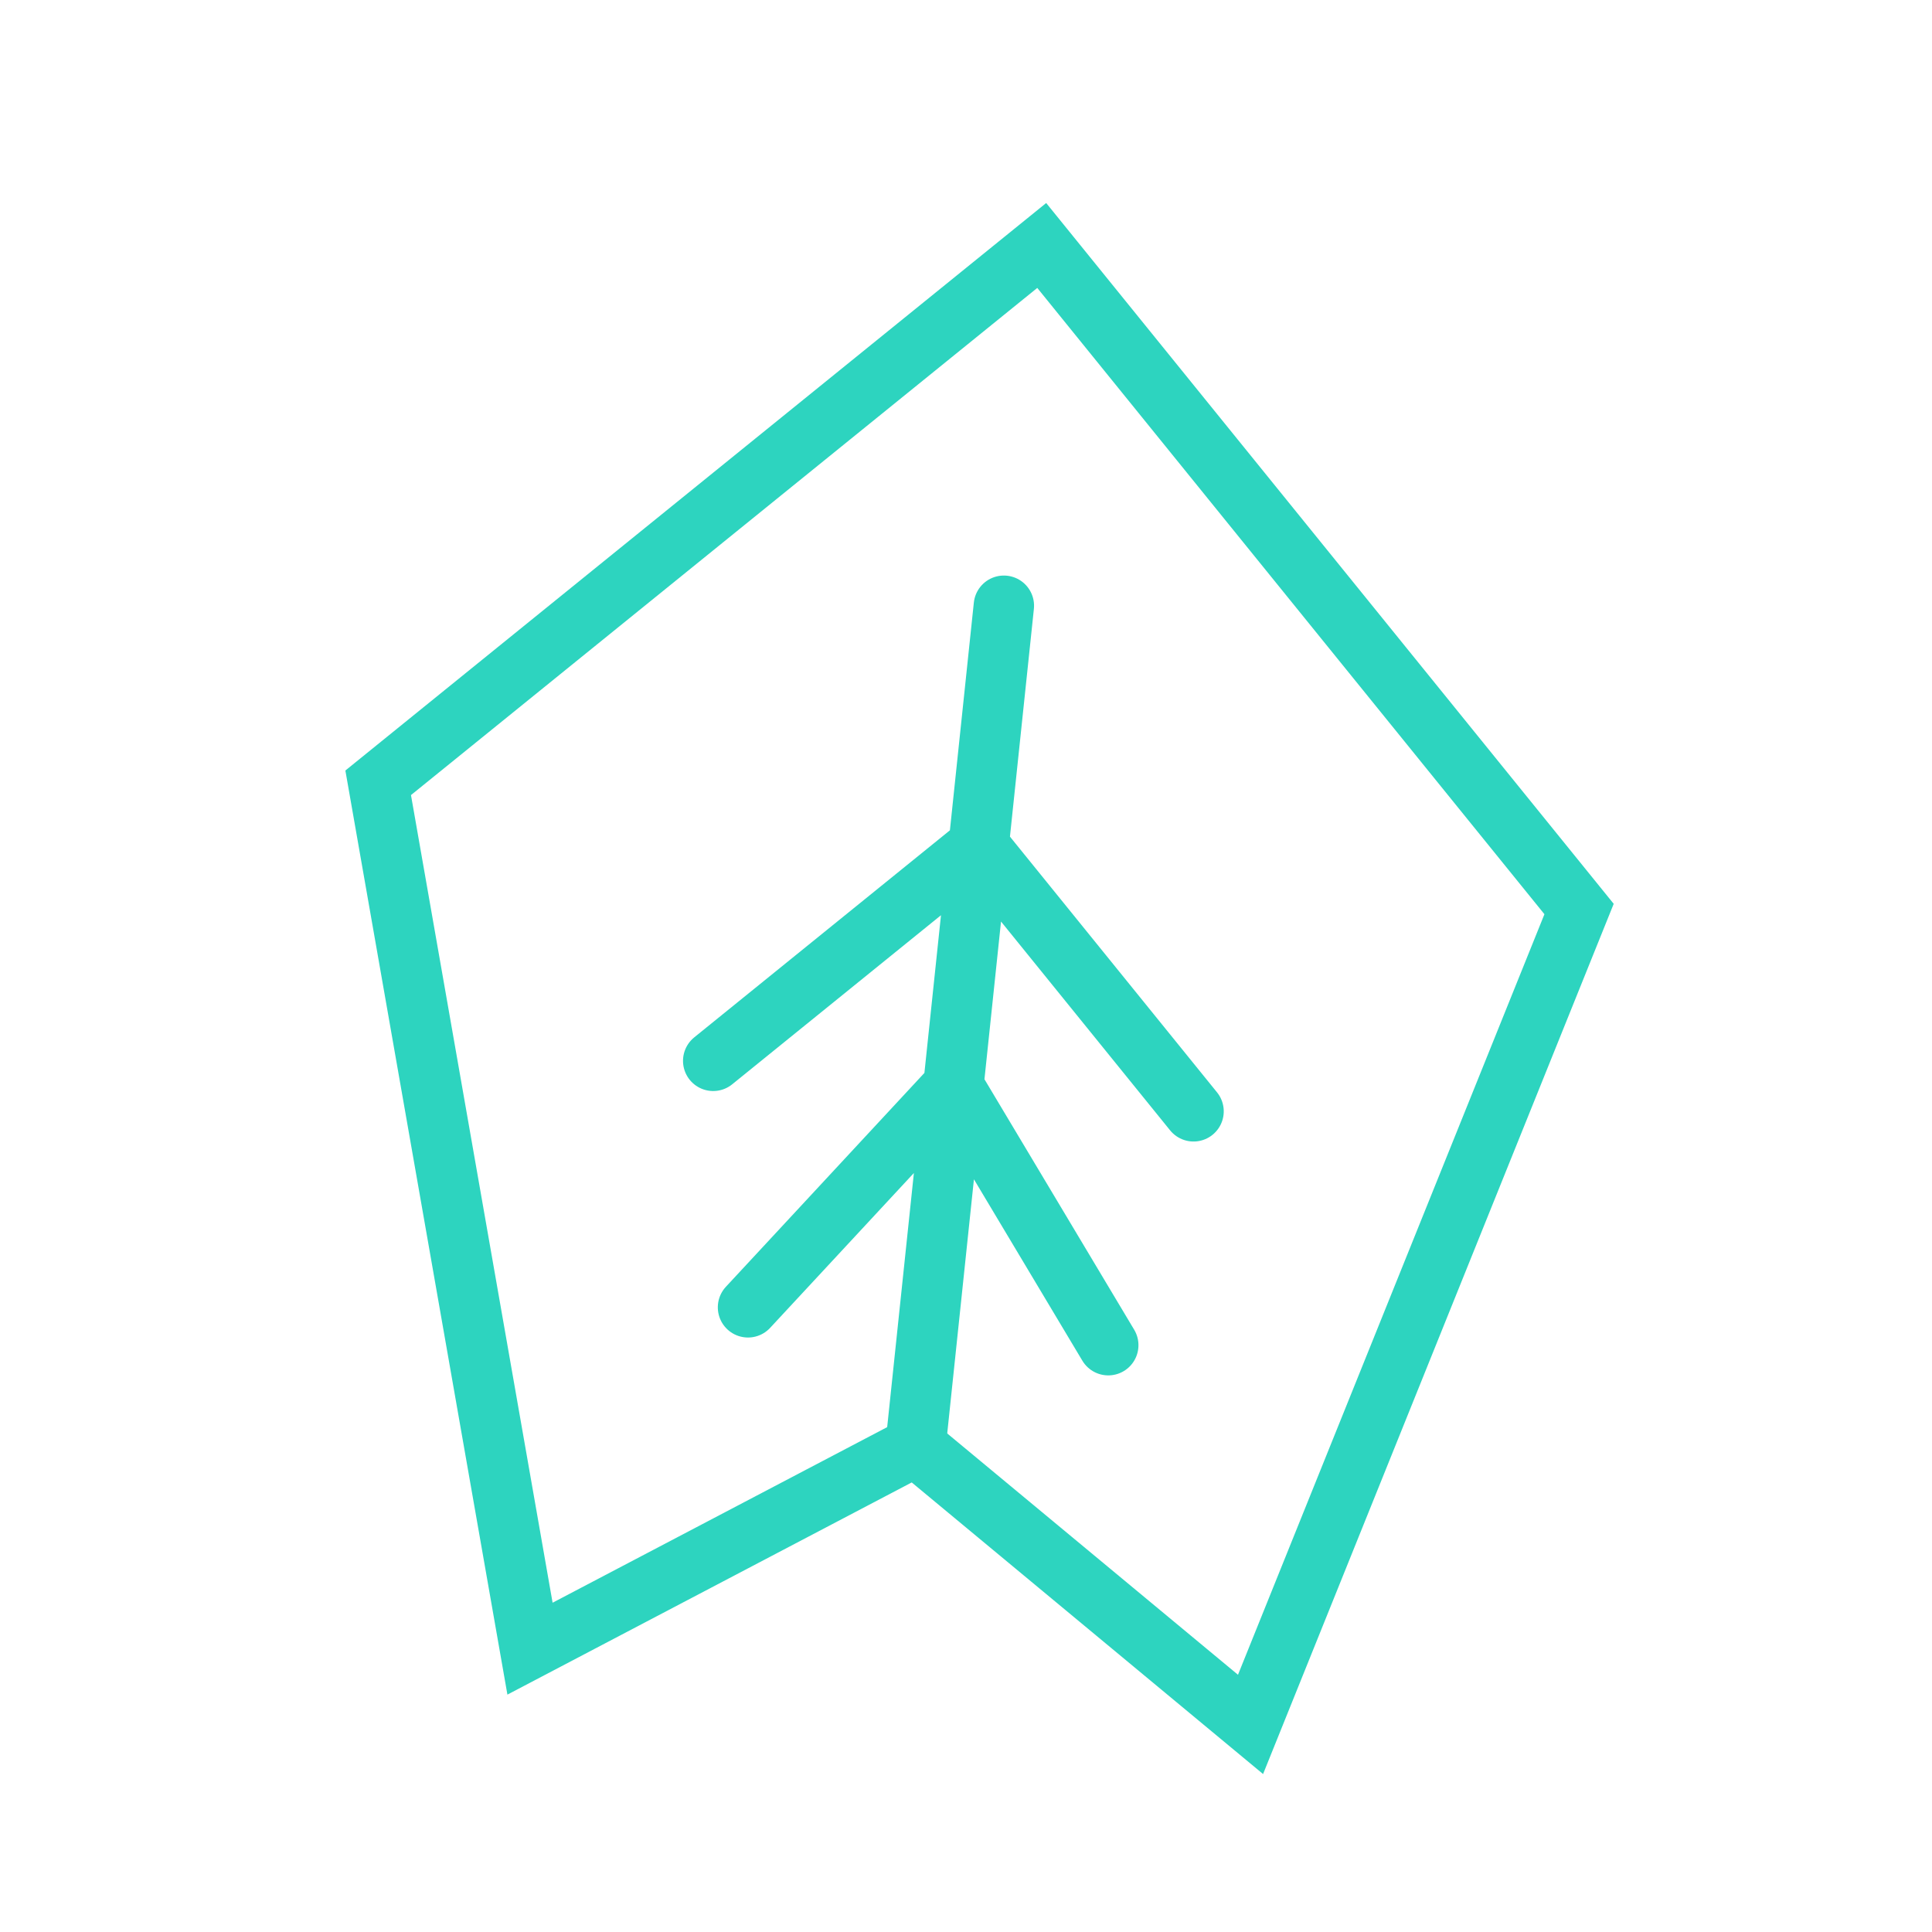<svg viewBox="0 0 64 64" fill="none" xmlns="http://www.w3.org/2000/svg">
  <g transform="rotate(6, 32, 32)">
    <path d="M32 8 L52 28 L44 56 L32 48 L20 56 L12 28 Z" stroke="#2DD4BF" stroke-width="2" fill="none"/>
    <path d="M32 20 L32 48 M32 28 L24 36 M32 28 L40 36 M32 36 L26 44 M32 36 L38 44" stroke="#2DD4BF" stroke-width="2" stroke-linecap="round"/>
  </g>
</svg>
